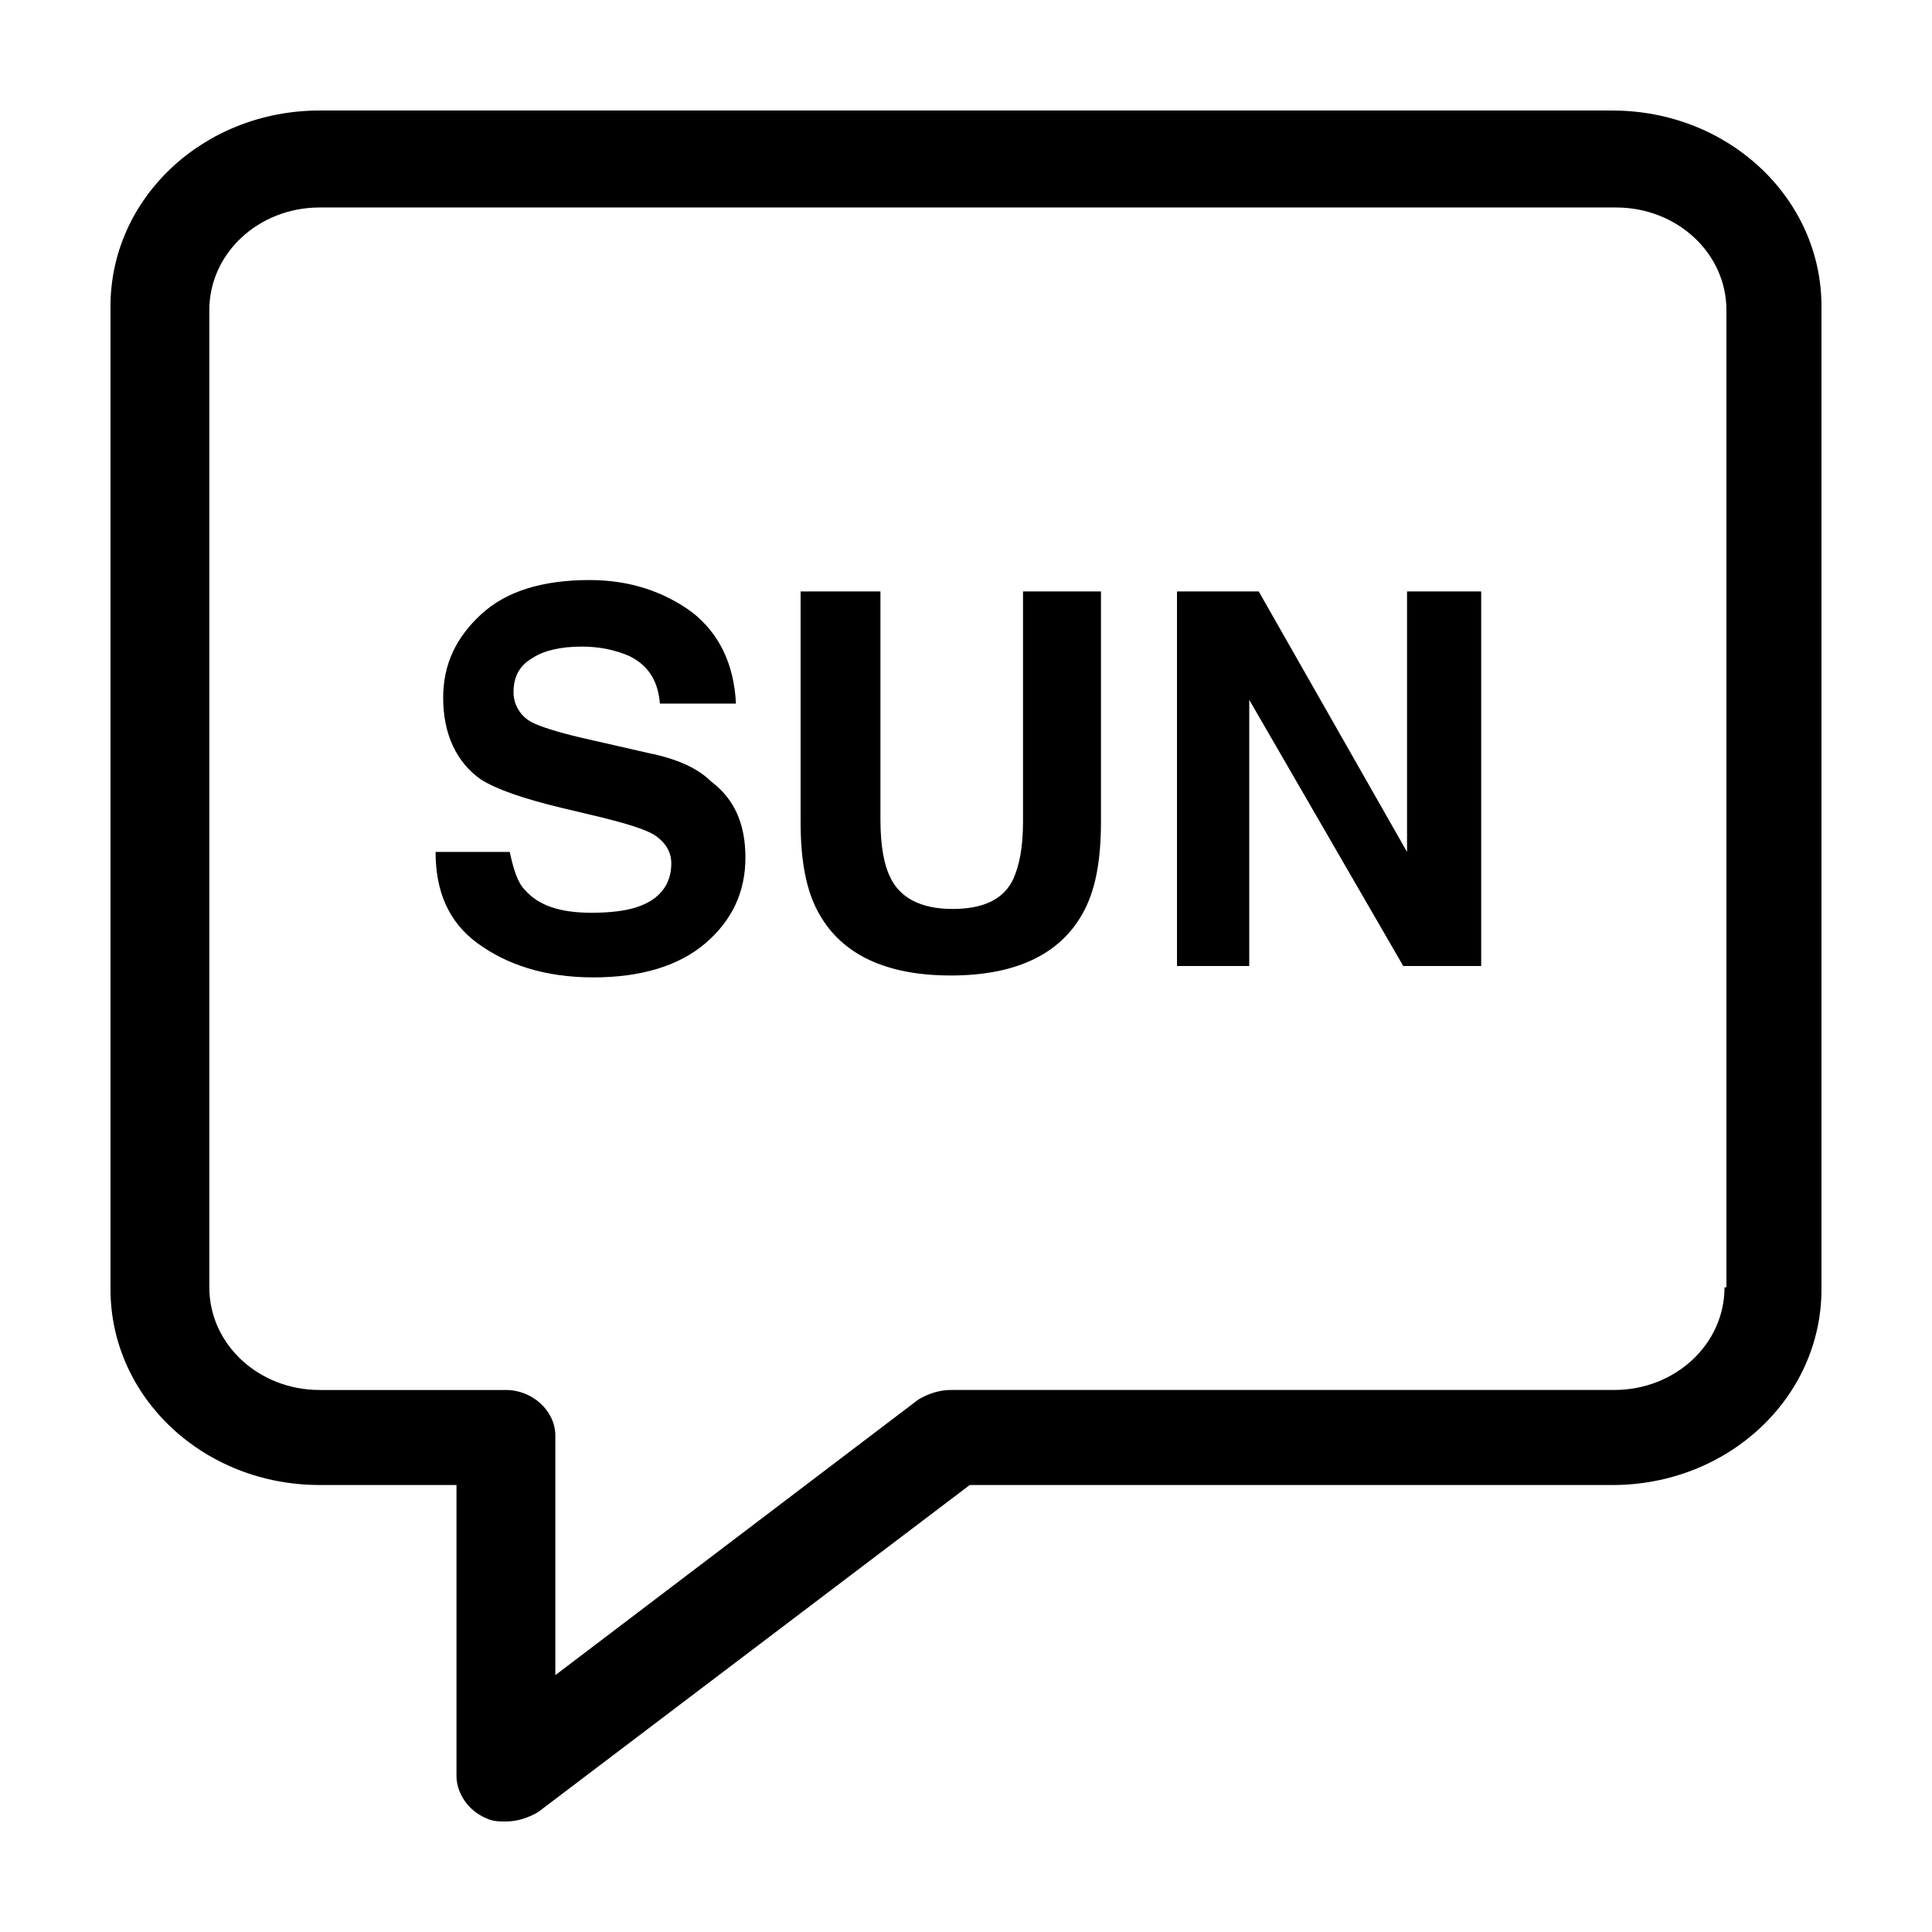 <?xml version="1.0" encoding="UTF-8"?>
<!-- Uploaded to: ICON Repo, www.iconrepo.com, Generator: ICON Repo Mixer Tools -->
<svg fill="#000000" width="800px" height="800px" version="1.1" viewBox="144 144 512 512" xmlns="http://www.w3.org/2000/svg">
 <g>
  <path d="m571.29 173.29h-342.59c-30.73 0-55.418 23.176-55.418 51.891v260.47c0 28.719 24.688 51.891 55.418 51.891h36.273v77.082c0 4.535 3.023 9.07 7.559 11.082 2.016 1.008 3.527 1.008 5.543 1.008 3.023 0 6.047-1.008 8.566-2.519l114.36-86.656 170.29 0.008c30.73 0 55.418-23.176 55.418-51.891v-260.47c0-28.715-24.684-51.891-55.418-51.891zm29.727 311.86c0 15.113-13.098 27.207-29.223 27.207h-175.83c-3.023 0-6.047 1.008-8.566 2.519l-96.227 73.051v-63.477c0-6.551-6.047-12.09-13.098-12.09h-49.375c-16.121 0-29.223-12.09-29.223-27.207v-258.96c0-15.113 13.098-27.207 29.223-27.207h343.6c16.121 0 29.223 12.09 29.223 27.207v258.96z"/>
  <path d="m315.86 343.57-17.633-4.027c-6.551-1.512-11.082-3.023-13.098-4.031-3.023-1.512-5.039-4.535-5.039-8.062 0-4.031 1.512-7.055 5.039-9.07 3.023-2.016 7.559-3.023 13.098-3.023 5.039 0 9.07 1.008 12.594 2.519 5.039 2.519 7.559 6.551 8.062 12.594h20.152c-0.504-10.578-4.535-18.641-11.586-24.184-7.559-5.543-16.625-8.566-27.207-8.566-12.594 0-22.168 3.023-28.719 9.07-6.551 6.047-10.078 13.098-10.078 22.168 0 9.574 3.527 17.129 10.078 21.664 4.031 2.519 11.082 5.039 21.664 7.559l10.578 2.519c6.047 1.512 11.082 3.023 13.602 4.535 3.023 2.016 4.535 4.535 4.535 7.559 0 5.543-3.023 9.574-9.07 11.586-3.023 1.008-7.055 1.512-12.09 1.512-8.566 0-14.105-2.016-17.633-6.047-2.016-2.016-3.023-5.543-4.031-10.078h-19.648c0 10.578 3.527 18.641 11.082 24.184 7.559 5.543 17.633 9.07 30.73 9.07 12.594 0 22.672-3.023 29.727-9.07 7.055-6.047 10.578-13.602 10.578-22.672 0-9.07-3.023-15.617-9.07-20.152-3.519-3.523-9.062-6.043-16.617-7.555z"/>
  <path d="m415.11 361.71c0 7.055-1.008 11.586-2.519 15.113-2.519 5.539-8.062 8.059-16.121 8.059-8.566 0-14.105-3.023-16.625-8.566-1.512-3.023-2.519-8.062-2.519-15.113v-60.457h-21.16v60.961c0 10.578 1.512 18.641 5.039 24.688 6.047 10.578 17.633 16.121 34.762 16.121s28.719-5.543 34.762-16.121c3.527-6.047 5.039-14.105 5.039-24.688v-60.961h-20.656z"/>
  <path d="m516.88 369.77-39.297-69.023h-21.664v99.254h19.145v-70.535l40.809 70.535h20.656v-99.254h-19.648z"/>
 </g>
</svg>